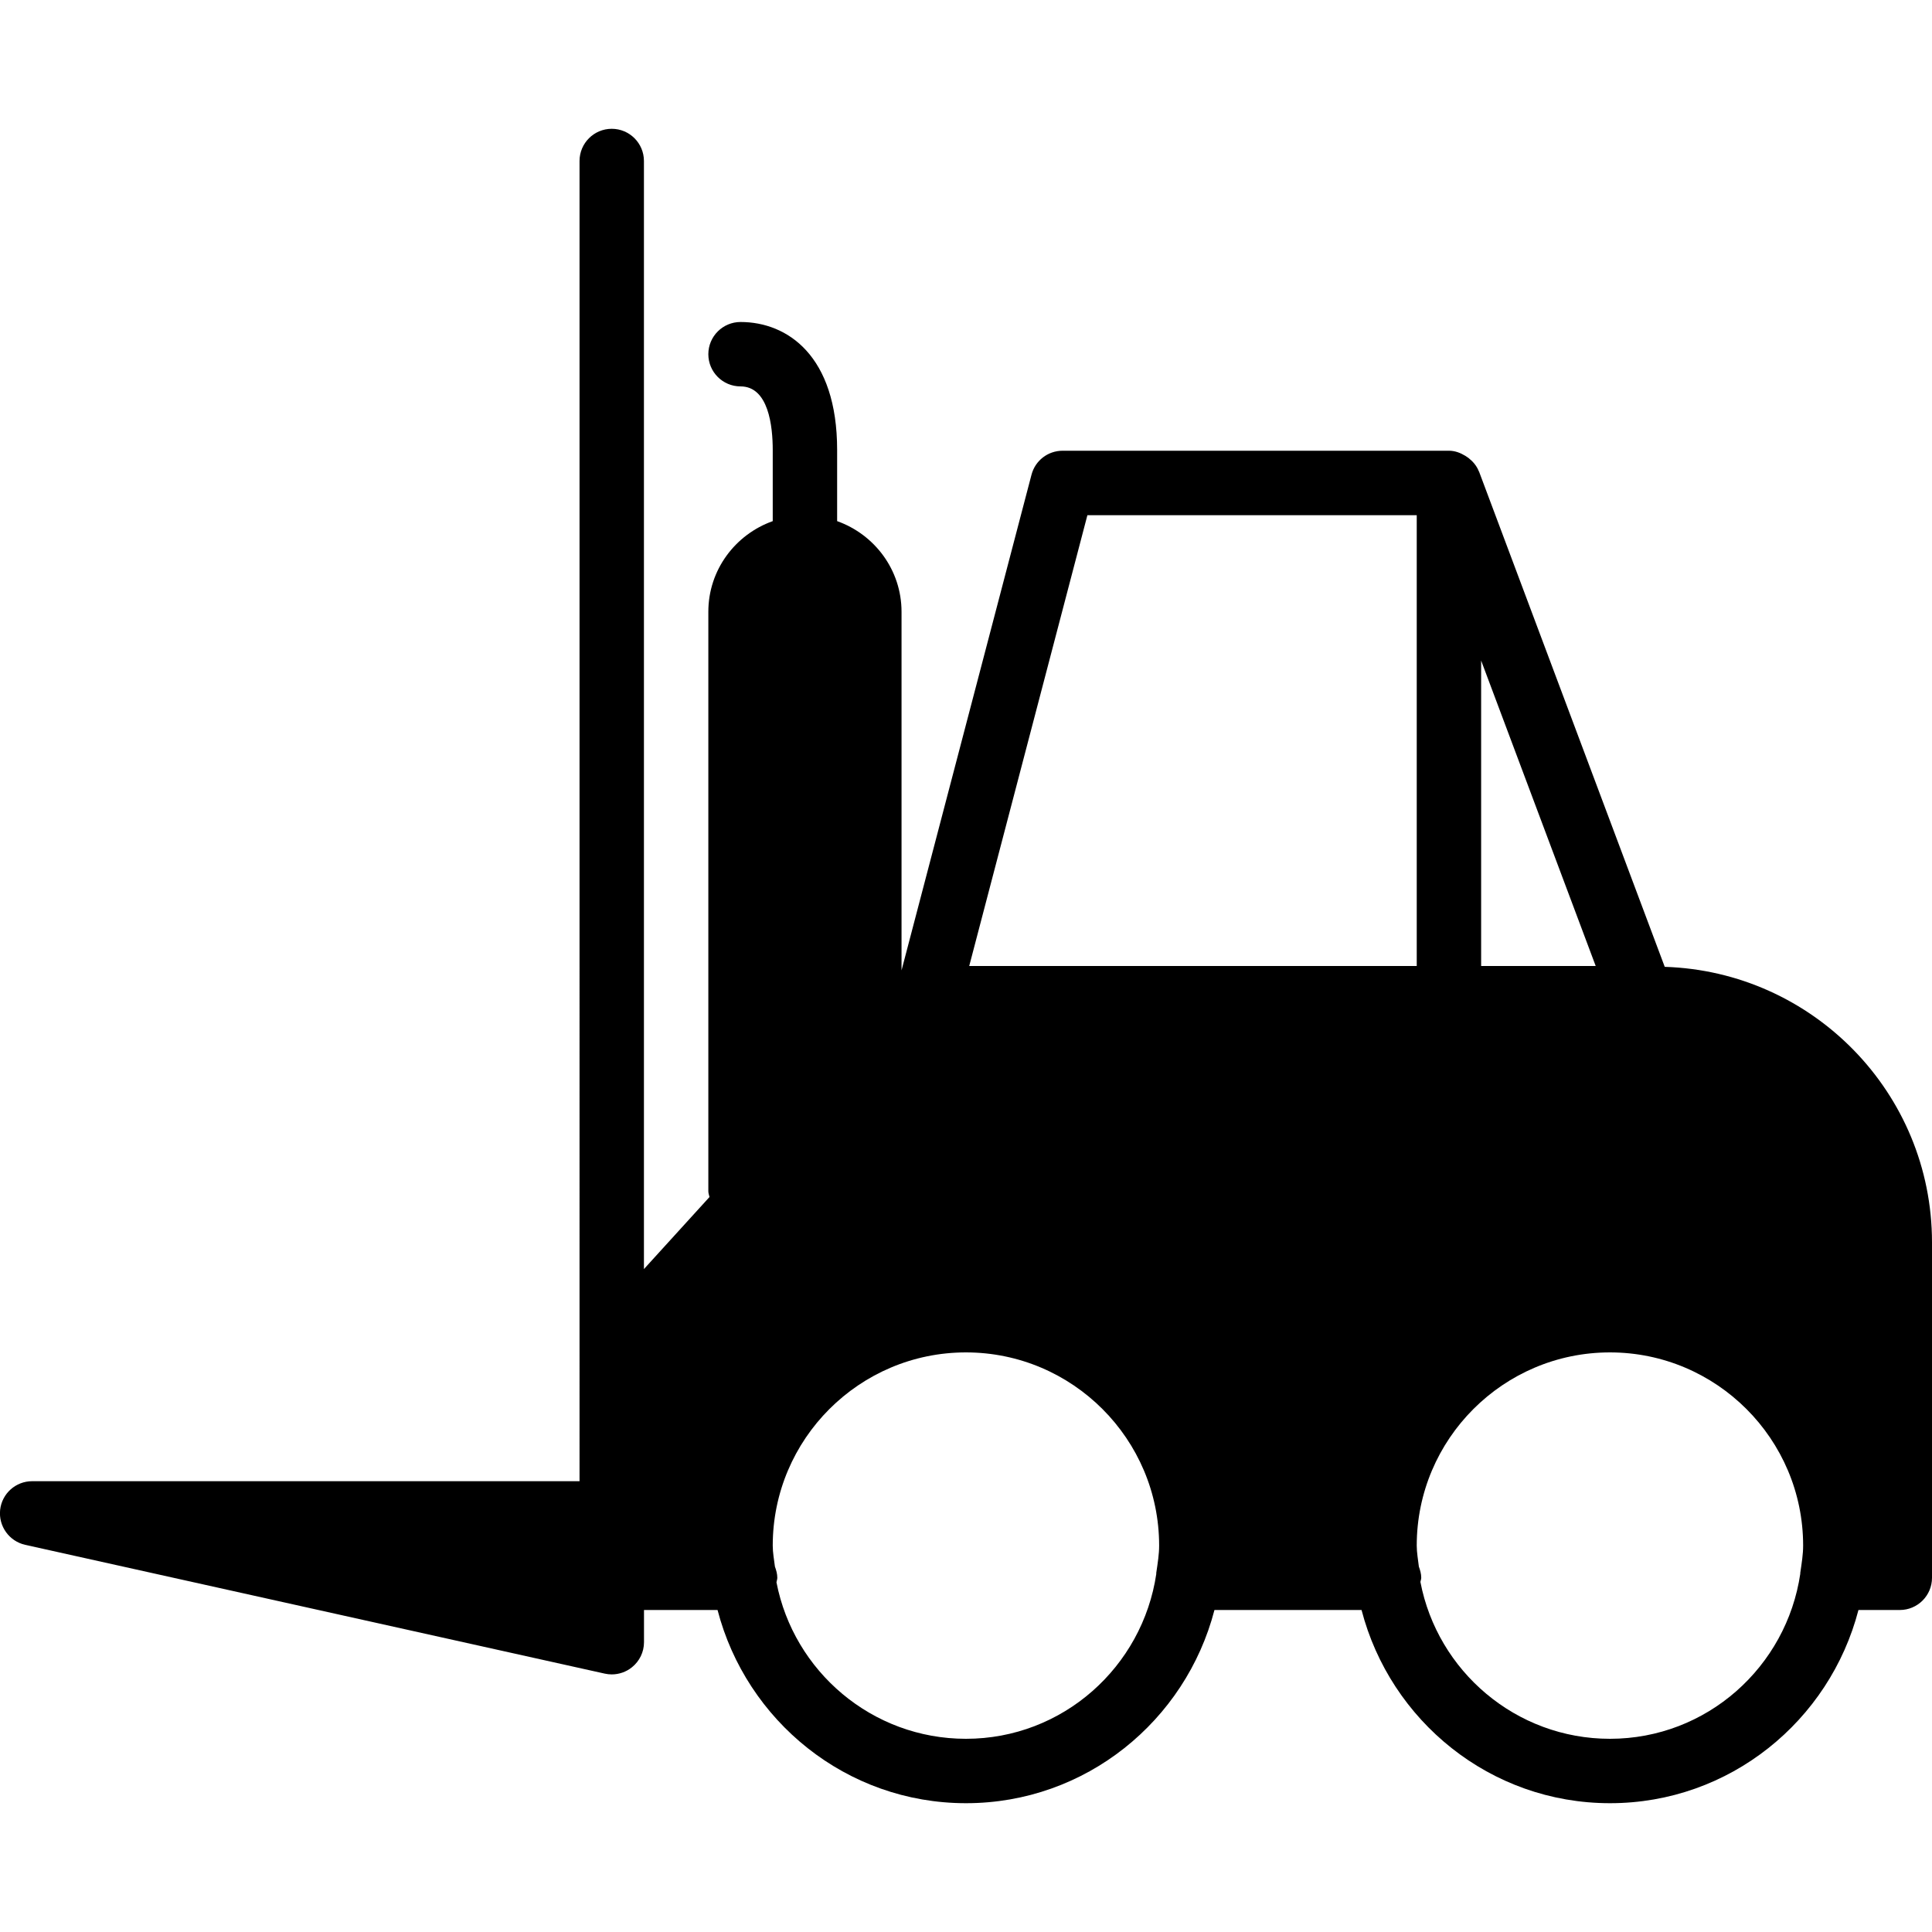 <?xml version="1.0" encoding="iso-8859-1"?>
<!-- Generator: Adobe Illustrator 19.0.0, SVG Export Plug-In . SVG Version: 6.00 Build 0)  -->
<svg version="1.1" id="Layer_1" xmlns="http://www.w3.org/2000/svg" xmlns:xlink="http://www.w3.org/1999/xlink" x="0px" y="0px"
	 viewBox="0 0 30 30" style="enable-background:new 0 0 30 30;" xml:space="preserve">
<g>
	<g>
		<path d="M25.85,15.013l-2.883-7.689c-0.001-0.002-0.003-0.003-0.004-0.006c-0.033-0.085-0.091-0.152-0.161-0.207
			c-0.016-0.012-0.03-0.021-0.047-0.032c-0.076-0.046-0.16-0.08-0.255-0.08h-6c-0.228,0-0.426,0.153-0.483,0.373l-2.018,7.696V9.5
			c0-0.651-0.419-1.201-1-1.408V6.987c0-1.465-0.774-1.987-1.5-1.987c-0.276,0-0.5,0.224-0.5,0.5s0.224,0.5,0.5,0.5
			c0.435,0,0.5,0.618,0.5,0.987v1.105c-0.581,0.207-1,0.757-1,1.408v9c0,0.031,0.012,0.058,0.018,0.087l-1.018,1.119V2.5
			c0-0.276-0.224-0.5-0.5-0.5s-0.5,0.224-0.5,0.5V23h-8.5c-0.255,0-0.469,0.192-0.497,0.445c-0.027,0.253,0.14,0.487,0.389,0.543
			l9,2C9.427,25.996,9.463,26,9.499,26c0.112,0,0.224-0.038,0.313-0.11C9.931,25.795,10,25.652,10,25.5V25h1.142
			c0.447,1.72,1.999,3,3.858,3s3.411-1.28,3.858-3h2.284c0.447,1.72,1.999,3,3.858,3s3.411-1.28,3.858-3H29.5
			c0.276,0,0.5-0.224,0.5-0.5v-5.21C29.999,16.97,28.149,15.086,25.85,15.013z M22.999,10.257L24.778,15h-1.779V10.257z
			 M17.955,24.438C17.741,25.883,16.504,27,14.999,27c-1.459,0-2.675-1.048-2.942-2.43c0.003-0.024,0.013-0.045,0.013-0.07
			c0-0.062-0.017-0.119-0.037-0.174c-0.013-0.108-0.034-0.214-0.034-0.326c0-1.654,1.346-3,3-3s3,1.346,3,3
			c0,0.134-0.021,0.263-0.045,0.427C17.953,24.431,17.955,24.434,17.955,24.438z M15.05,15l1.835-7h5.114v7H15.05z M27.955,24.435
			C27.742,25.882,26.504,27,24.999,27c-1.461,0-2.678-1.051-2.943-2.436c0.003-0.022,0.013-0.041,0.013-0.064
			c0-0.062-0.017-0.119-0.037-0.174c-0.012-0.108-0.033-0.214-0.033-0.326c0-1.654,1.346-3,3-3s3,1.346,3,3
			c0,0.134-0.021,0.263-0.045,0.427C27.954,24.43,27.955,24.432,27.955,24.435z"/>
	</g>
</g>
</svg>
